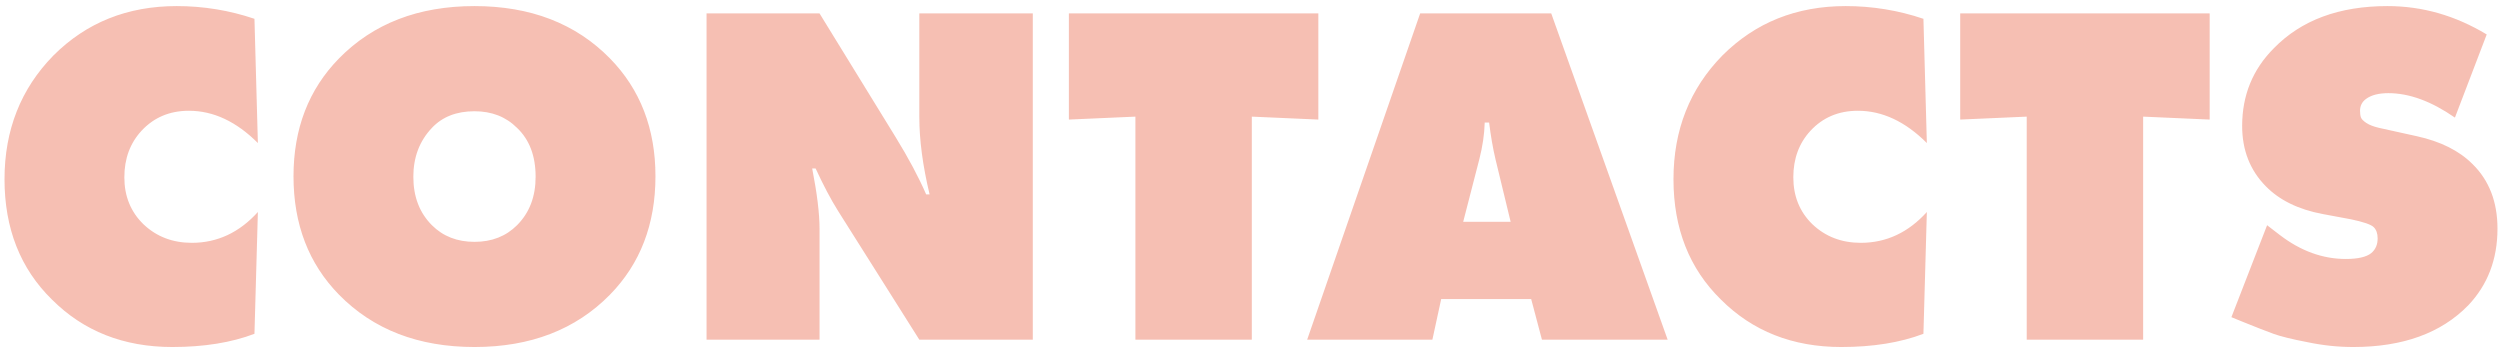 <?xml version="1.0" encoding="UTF-8"?> <svg xmlns="http://www.w3.org/2000/svg" width="368" height="52" viewBox="0 0 368 52" fill="none"> <path d="M37.96 31.208L37.456 49.136C34.048 50.432 30.016 51.08 25.36 51.08C18.208 51.08 12.304 48.752 7.648 44.096C2.992 39.536 0.664 33.632 0.664 26.384C0.664 19.136 3.064 13.064 7.864 8.168C12.712 3.32 18.76 0.896 26.008 0.896C29.944 0.896 33.76 1.52 37.456 2.768L37.96 21.056C34.792 17.888 31.408 16.304 27.808 16.304C24.976 16.304 22.648 17.288 20.824 19.256C19.144 21.08 18.304 23.36 18.304 26.096C18.304 28.88 19.24 31.184 21.112 33.008C23.032 34.832 25.408 35.744 28.24 35.744C31.984 35.744 35.224 34.232 37.96 31.208ZM96.483 25.952C96.483 33.008 94.251 38.816 89.787 43.376C84.747 48.512 78.099 51.08 69.843 51.08C61.587 51.08 54.939 48.512 49.899 43.376C45.435 38.816 43.203 33.008 43.203 25.952C43.203 18.944 45.435 13.16 49.899 8.6C54.939 3.464 61.587 0.896 69.843 0.896C78.099 0.896 84.747 3.464 89.787 8.6C94.251 13.16 96.483 18.944 96.483 25.952ZM69.843 16.376C67.203 16.376 65.115 17.192 63.579 18.824C61.755 20.744 60.843 23.144 60.843 26.024C60.843 28.952 61.755 31.328 63.579 33.152C65.211 34.784 67.299 35.6 69.843 35.6C72.387 35.6 74.475 34.784 76.107 33.152C77.931 31.328 78.843 28.952 78.843 26.024C78.843 22.952 77.931 20.552 76.107 18.824C74.475 17.192 72.387 16.376 69.843 16.376ZM120.636 50H104.004V1.976H120.636L131.796 20.12C133.716 23.24 135.228 26.072 136.332 28.616H136.836C135.828 24.392 135.324 20.6 135.324 17.24V1.976H152.028V50H135.324L123.372 31.064C122.316 29.384 121.212 27.296 120.06 24.8H119.556C120.276 28.496 120.636 31.448 120.636 33.656V50ZM184.268 50H167.132V17.168L157.34 17.6V1.976H194.06V17.6L184.268 17.168V50ZM225.39 44.024H212.142L210.846 50H192.414L209.046 1.976H228.342L245.478 50H226.974L225.39 44.024ZM220.134 23.432C219.75 21.8 219.438 20 219.198 18.032H218.55C218.502 19.76 218.238 21.56 217.758 23.432L215.382 32.648H222.366L220.134 23.432ZM283.632 31.208L283.128 49.136C279.72 50.432 275.688 51.08 271.032 51.08C263.88 51.08 257.976 48.752 253.32 44.096C248.664 39.536 246.336 33.632 246.336 26.384C246.336 19.136 248.736 13.064 253.536 8.168C258.384 3.32 264.432 0.896 271.68 0.896C275.616 0.896 279.432 1.52 283.128 2.768L283.632 21.056C280.464 17.888 277.08 16.304 273.48 16.304C270.648 16.304 268.32 17.288 266.496 19.256C264.816 21.08 263.976 23.36 263.976 26.096C263.976 28.88 264.912 31.184 266.784 33.008C268.704 34.832 271.08 35.744 273.912 35.744C277.656 35.744 280.896 34.232 283.632 31.208ZM315.471 50H298.335V17.168L288.543 17.6V1.976H325.263V17.6L315.471 17.168V50ZM366.045 5.072L361.365 17.312C357.909 14.912 354.645 13.712 351.573 13.712C350.133 13.712 349.029 14 348.261 14.576C347.685 15.008 347.397 15.584 347.397 16.304C347.397 16.736 347.445 17.072 347.541 17.312C347.637 17.552 347.901 17.816 348.333 18.104C348.765 18.392 349.389 18.632 350.205 18.824L355.749 20.048C359.253 20.816 361.989 22.184 363.957 24.152C366.405 26.552 367.629 29.72 367.629 33.656C367.629 38.168 366.189 41.936 363.309 44.96C359.325 49.04 353.685 51.08 346.389 51.08C344.133 51.08 341.877 50.84 339.621 50.36C337.365 49.928 335.709 49.52 334.653 49.136C333.597 48.752 332.061 48.152 330.045 47.336L328.461 46.688L333.717 33.152L335.589 34.592C338.661 36.944 341.901 38.12 345.309 38.12C347.085 38.12 348.333 37.832 349.053 37.256C349.677 36.728 349.989 36.008 349.989 35.096C349.989 34.376 349.797 33.824 349.413 33.44C349.029 33.056 347.925 32.672 346.101 32.288L341.853 31.496C338.301 30.824 335.517 29.456 333.501 27.392C331.197 25.04 330.045 22.088 330.045 18.536C330.045 14.024 331.605 10.208 334.725 7.088C338.757 2.96 344.325 0.896 351.429 0.896C356.565 0.896 361.437 2.288 366.045 5.072Z" fill="#E02900" fill-opacity="0.3"></path> </svg> 